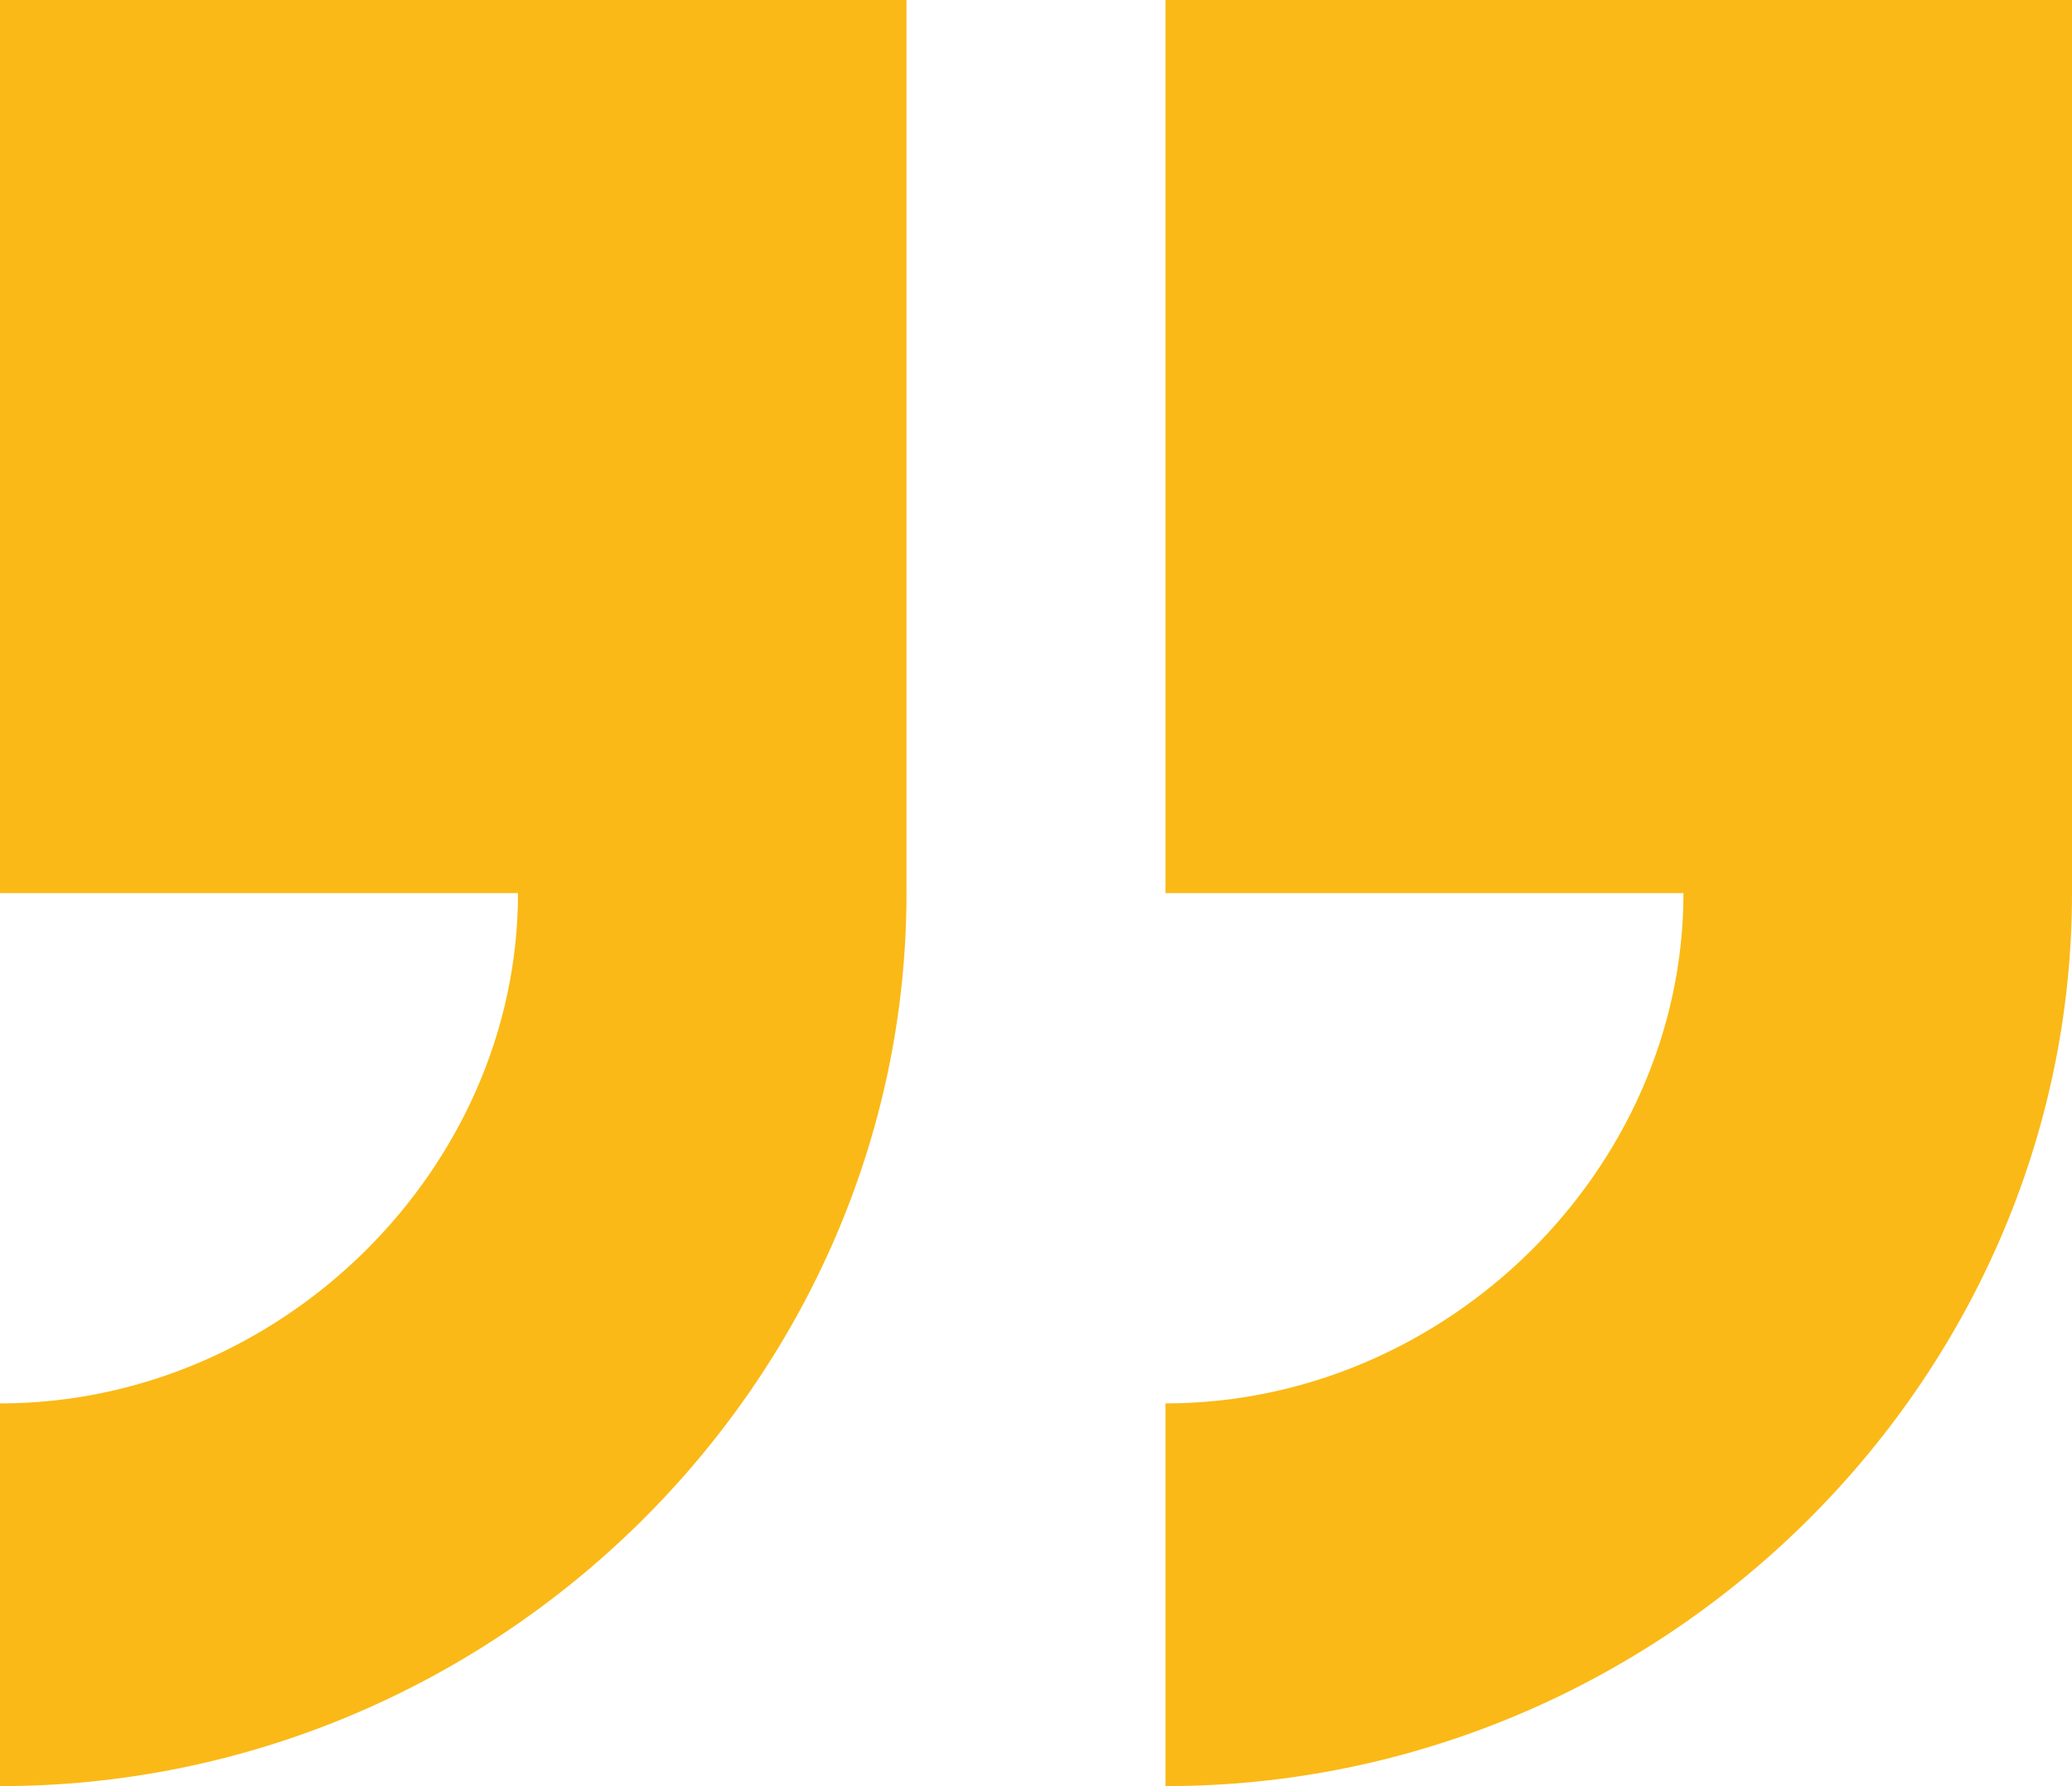 <svg width="87" height="75" viewBox="0 0 87 75" fill="none" xmlns="http://www.w3.org/2000/svg">
<path d="M0 0.001V37.501H21.75C21.75 49.109 11.782 58.929 0 58.929V75C20.843 75 38.063 58.034 38.063 37.5V0L0 0.001ZM48.937 0.001V37.501H70.686C70.686 49.109 60.719 58.929 48.937 58.929V75C69.78 75 87 58.034 87 37.5V0L48.937 0.001Z" fill="#FAB916"/>
</svg>
